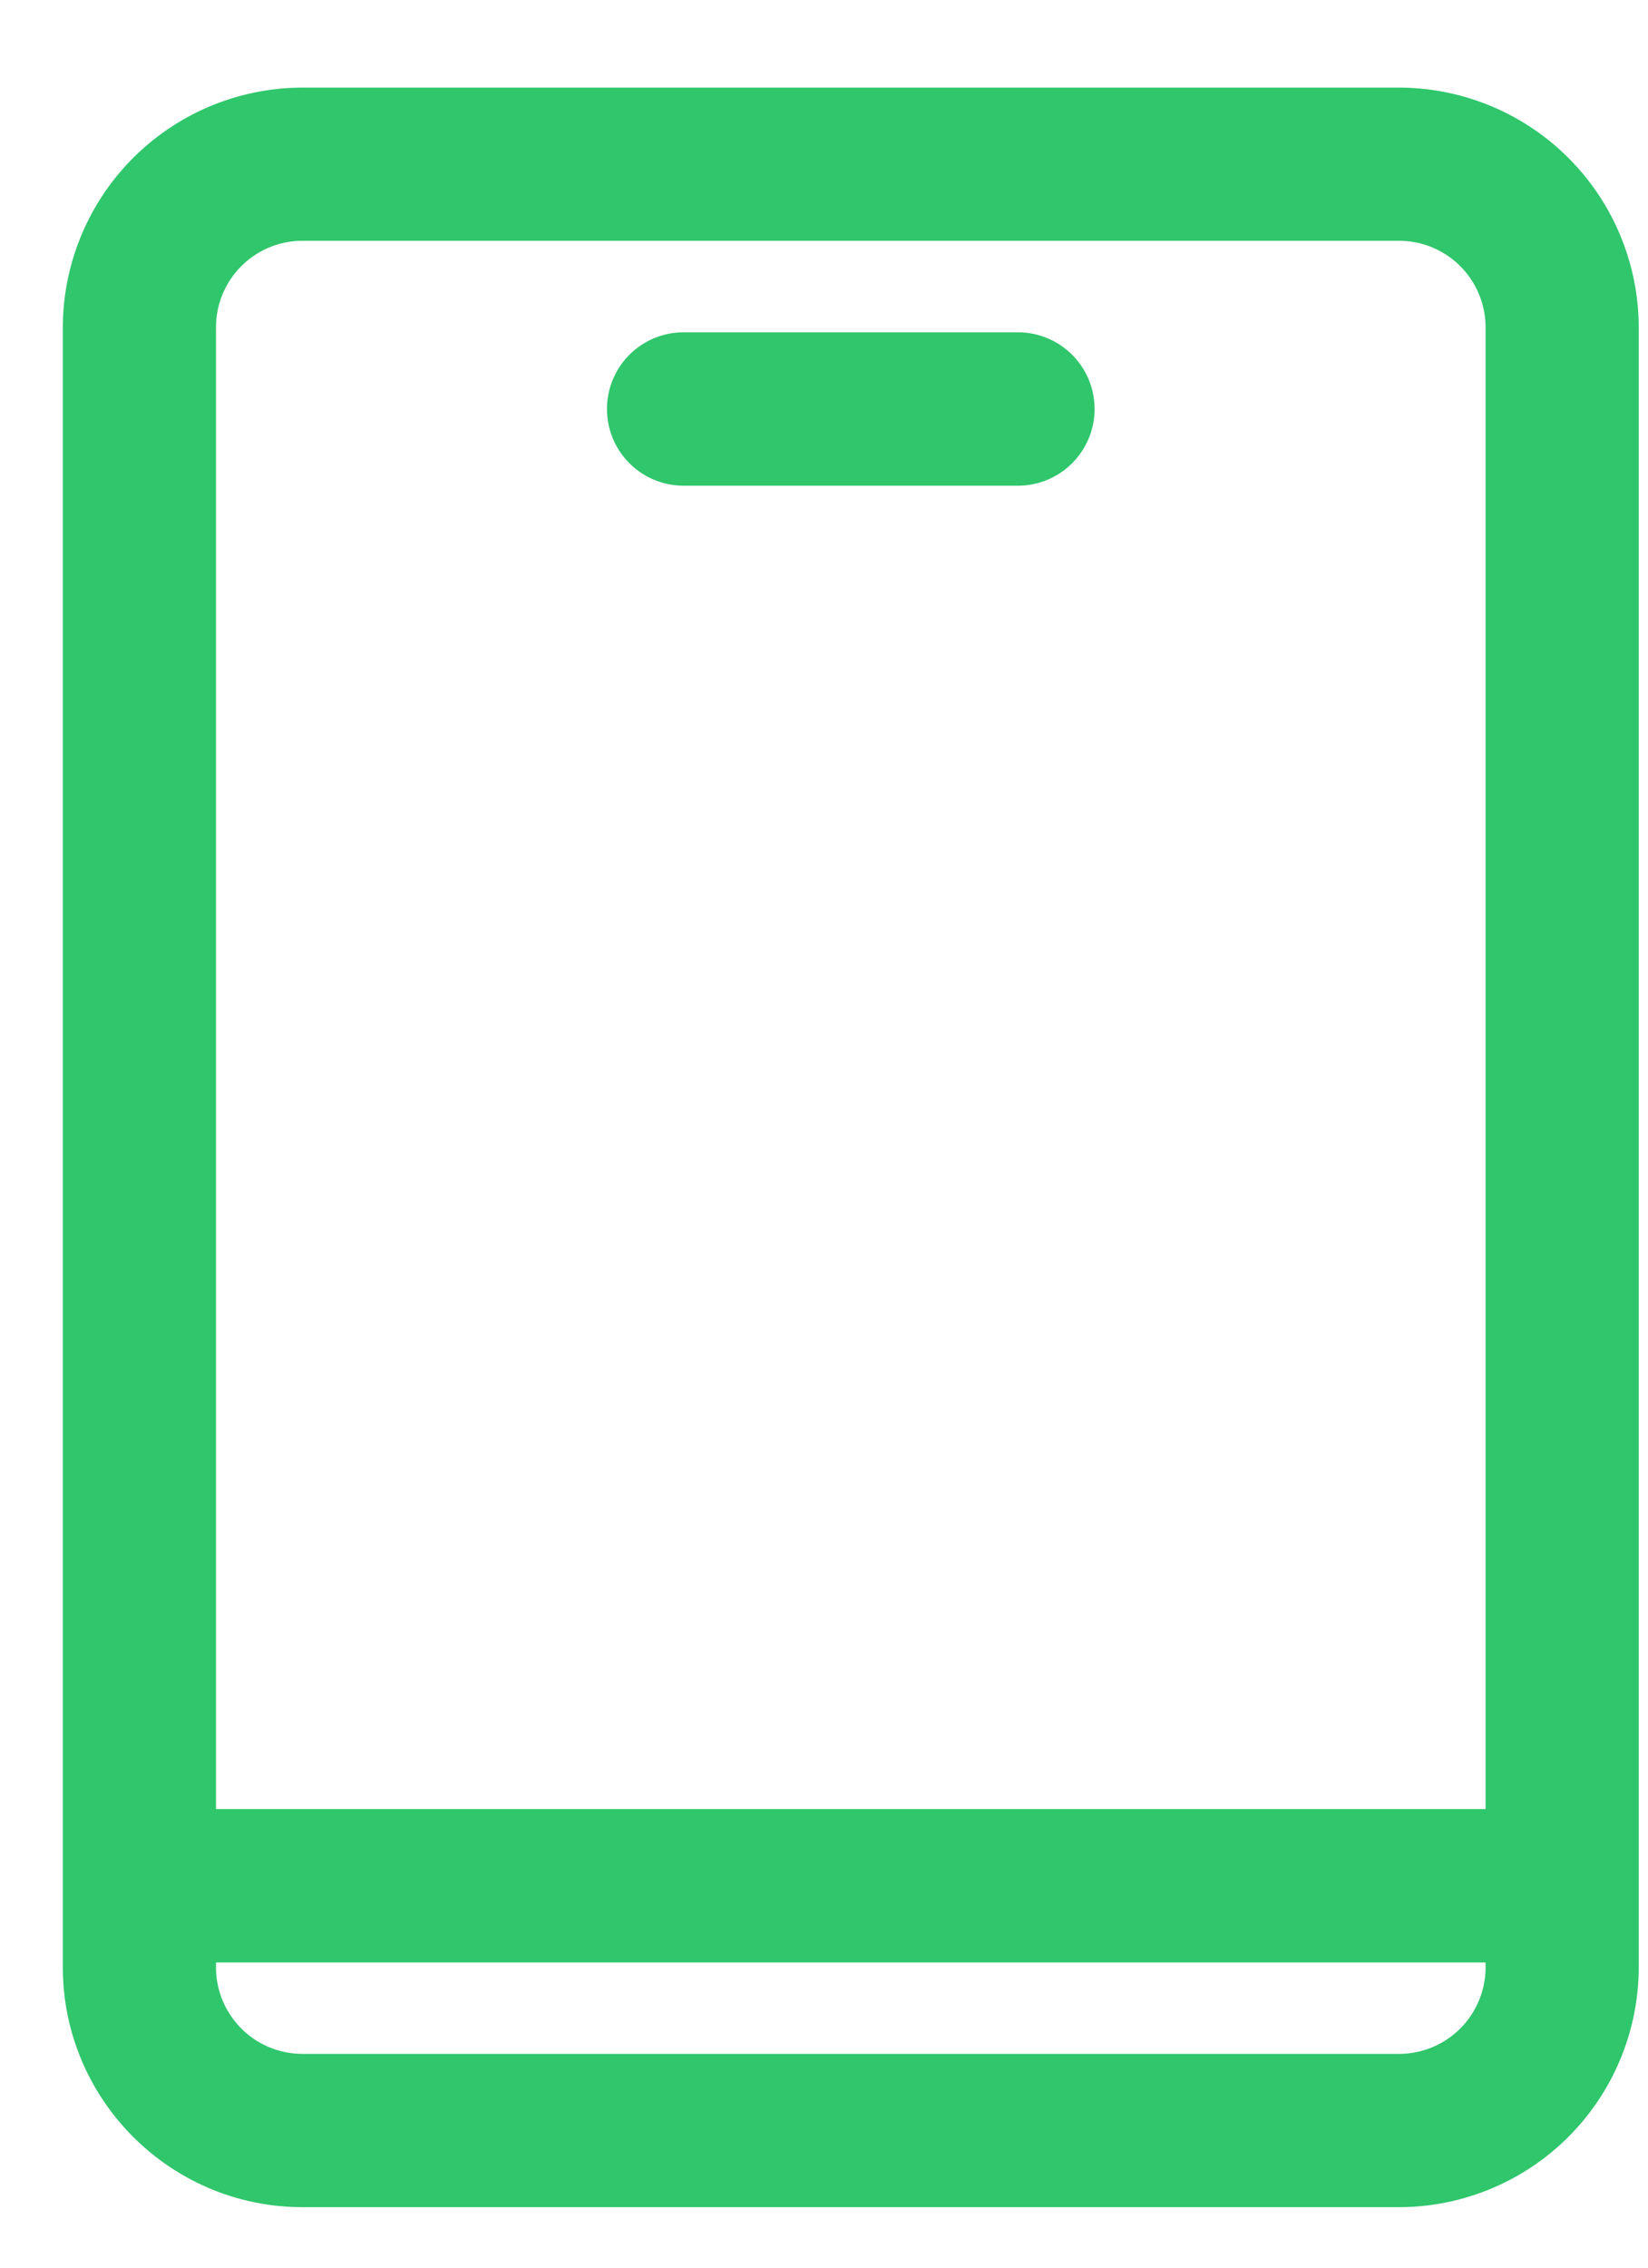 <svg width="16" height="22" fill="none" xmlns="http://www.w3.org/2000/svg"><path d="M6.637 4.562h3.246a.594.594 0 100-1.188H6.637a.594.594 0 000 1.188z" fill="#30C66C" stroke="#30C66C" stroke-width=".3"/><path d="M15.76 3.176A2.18 2.18 0 0013.583 1H2.937A2.18 2.18 0 00.76 3.176v15.91c0 1.2.977 2.177 2.177 2.177h10.646a2.18 2.18 0 002.177-2.176V3.177zm-12.823-.99h10.646a.99.99 0 01.99.99v14.525H1.947V3.176a.99.99 0 01.99-.99zm10.646 17.89H2.937a.99.99 0 01-.99-.99v-.197h12.626v.198a.99.99 0 01-.99.989z" fill="#30C66C" stroke="#30C66C" stroke-width=".3"/></svg>